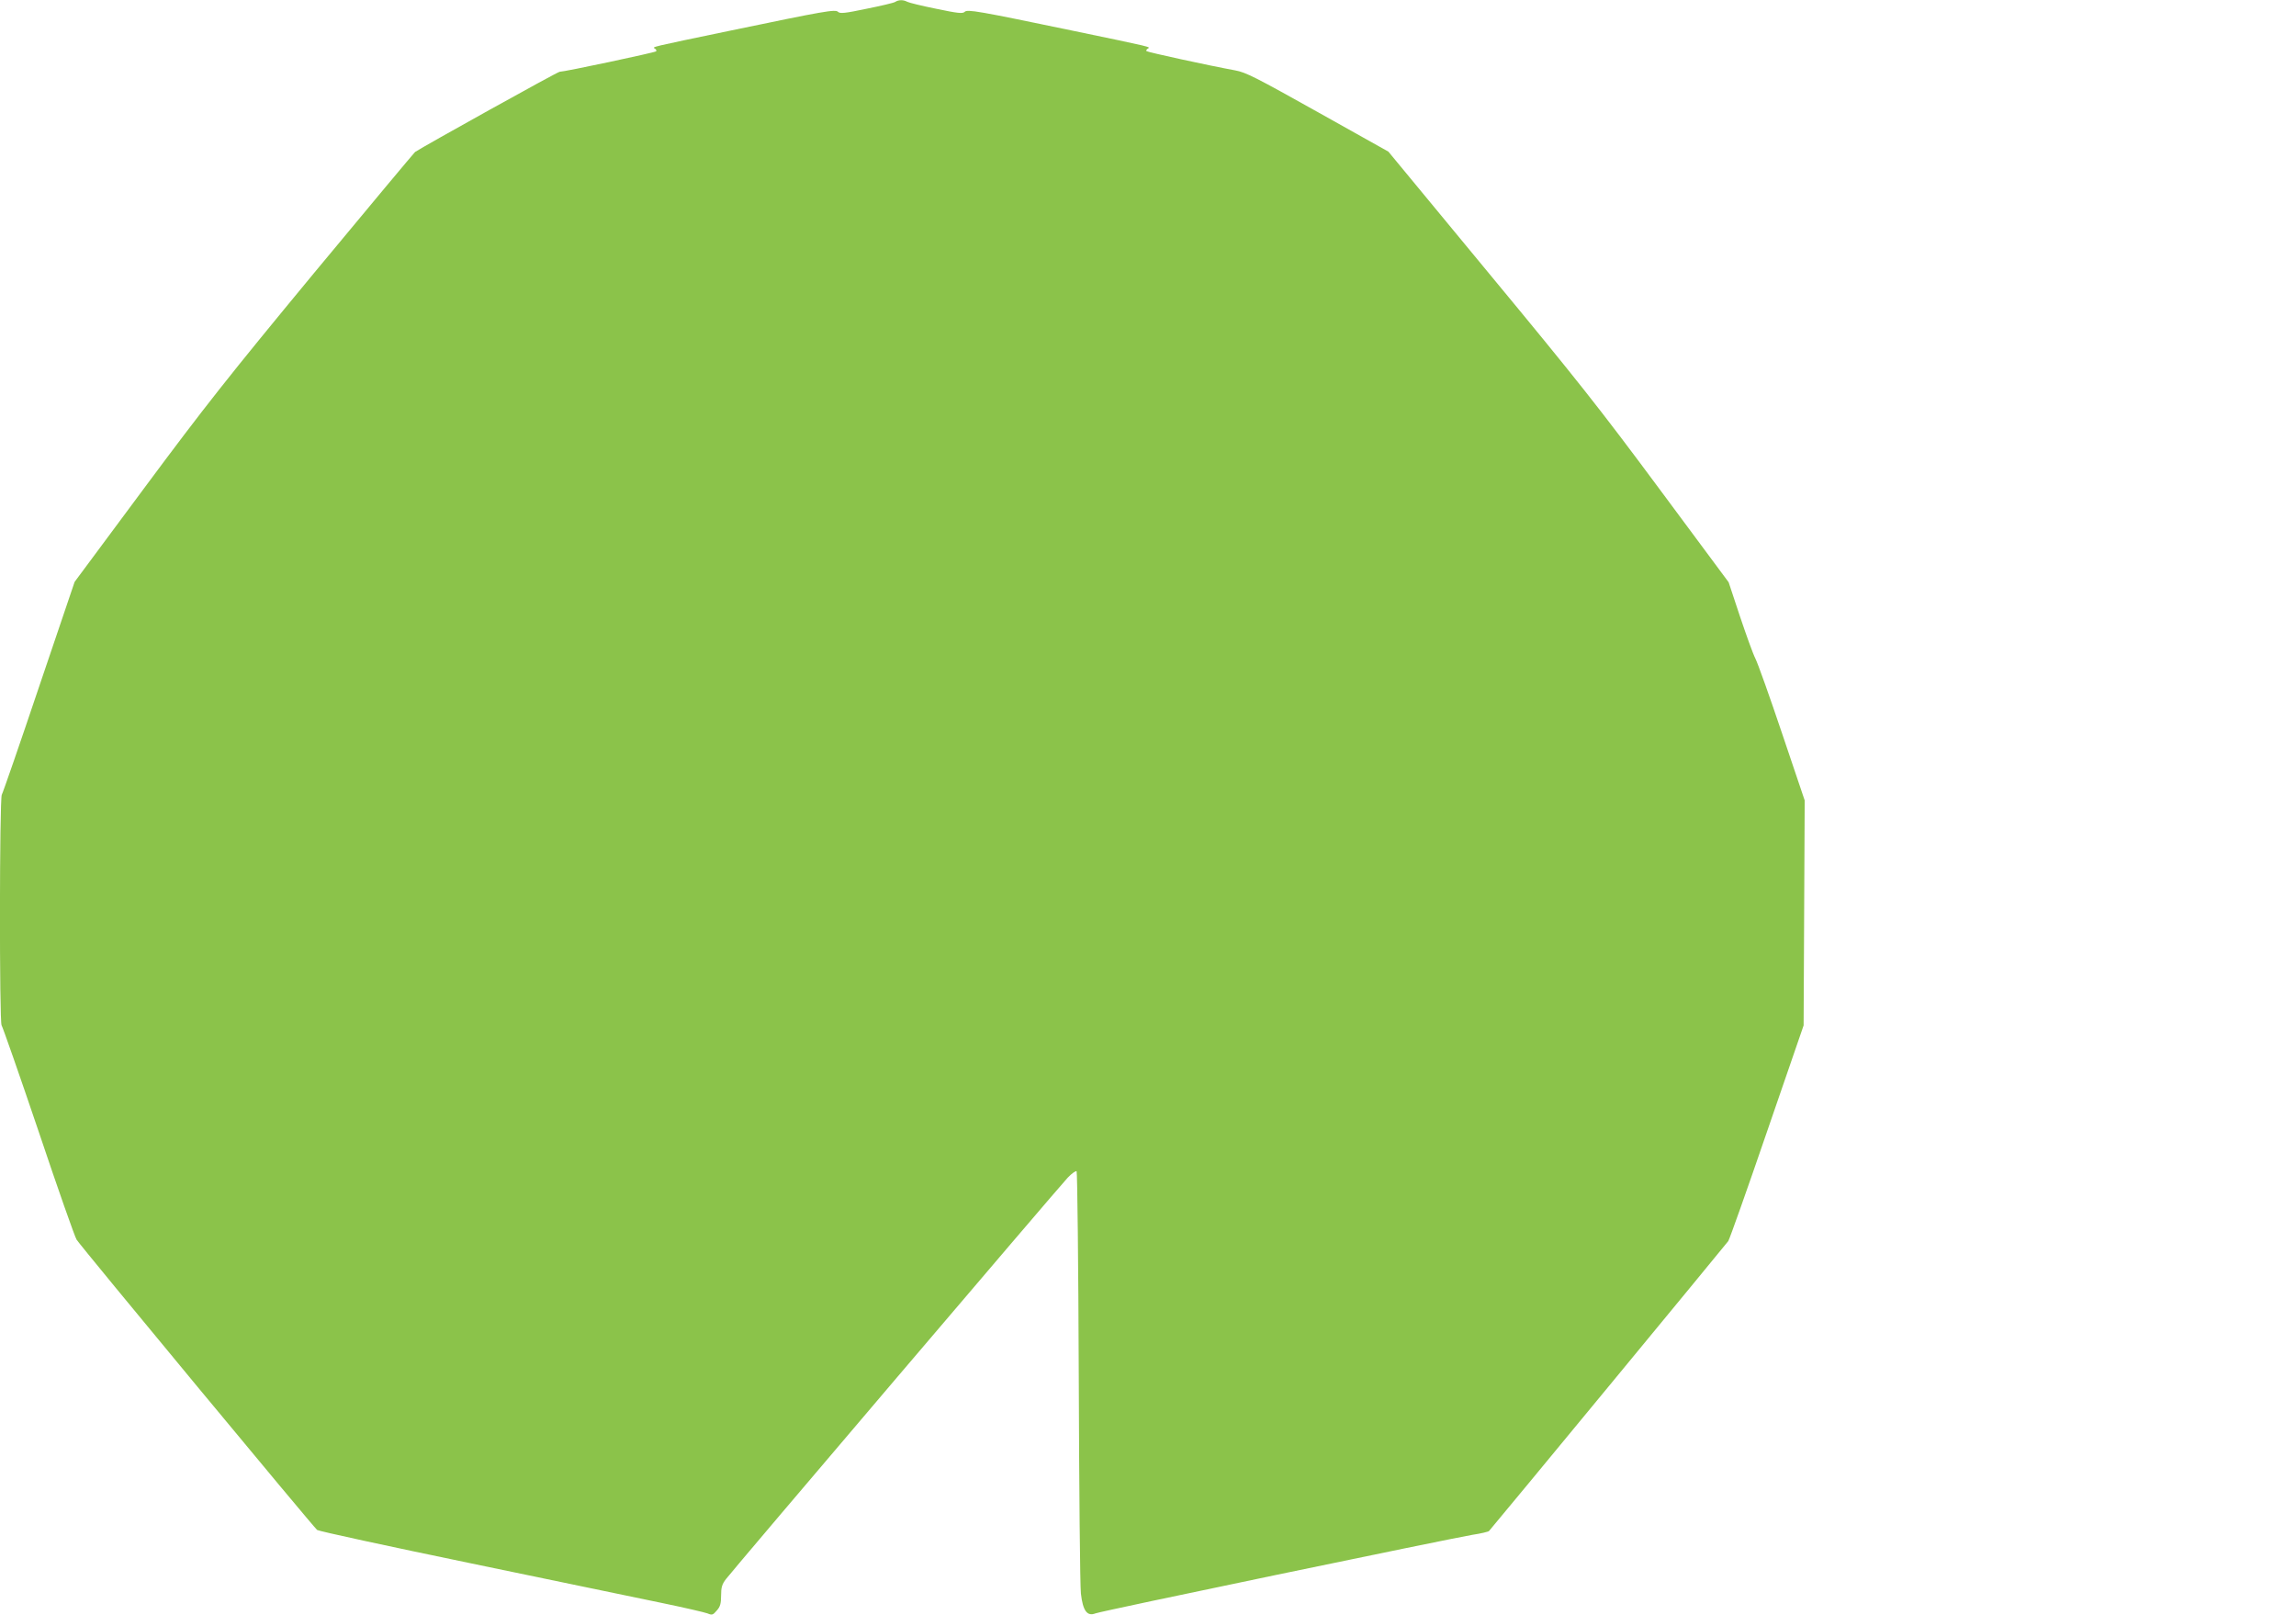 <?xml version="1.0" standalone="no"?>
<!DOCTYPE svg PUBLIC "-//W3C//DTD SVG 20010904//EN"
 "http://www.w3.org/TR/2001/REC-SVG-20010904/DTD/svg10.dtd">
<svg version="1.0" xmlns="http://www.w3.org/2000/svg"
 width="1280pt" height="900pt" viewBox="0 0 1280 900"
 preserveAspectRatio="xMidYMid meet">
<g transform="translate(0,900) scale(0.1,-0.1)"
fill="#8bc34a" stroke="none">
<path d="M4990 8989 c-8 -5 -80 -22 -160 -38 -119 -25 -147 -28 -158 -17 -15
15 -73 5 -597 -104 -457 -95 -440 -91 -424 -101 7 -4 10 -11 7 -15 -7 -7 -511
-114 -538 -114 -12 0 -758 -415 -806 -447 -6 -5 -260 -309 -566 -678 -477
-577 -608 -743 -943 -1194 l-389 -524 -198 -584 c-108 -321 -202 -592 -208
-602 -13 -25 -14 -1273 -1 -1286 5 -6 98 -271 206 -590 107 -319 203 -591 212
-604 27 -42 1323 -1605 1341 -1618 10 -7 398 -91 862 -187 465 -96 944 -196
1065 -221 121 -25 233 -51 249 -57 26 -11 31 -9 52 16 19 21 24 39 24 83 0 46
5 63 27 92 41 54 1859 2189 1906 2238 23 24 45 39 49 35 4 -4 10 -518 12
-1142 2 -624 7 -1170 12 -1212 11 -96 35 -128 81 -110 31 13 1966 415 2102
438 47 7 88 17 92 21 33 37 1322 1599 1334 1616 8 13 106 289 217 613 l203
589 3 627 3 627 -126 373 c-69 205 -136 393 -149 418 -13 25 -51 131 -86 235
l-63 190 -386 520 c-333 449 -463 613 -949 1200 l-562 680 -393 220 c-347 194
-401 222 -462 233 -143 26 -487 101 -493 107 -4 3 0 10 7 14 16 10 33 6 -424
101 -524 109 -582 119 -597 104 -11 -11 -39 -8 -158 17 -80 16 -153 34 -162
39 -22 12 -48 12 -68 -1z"/>
</g>
</svg>
